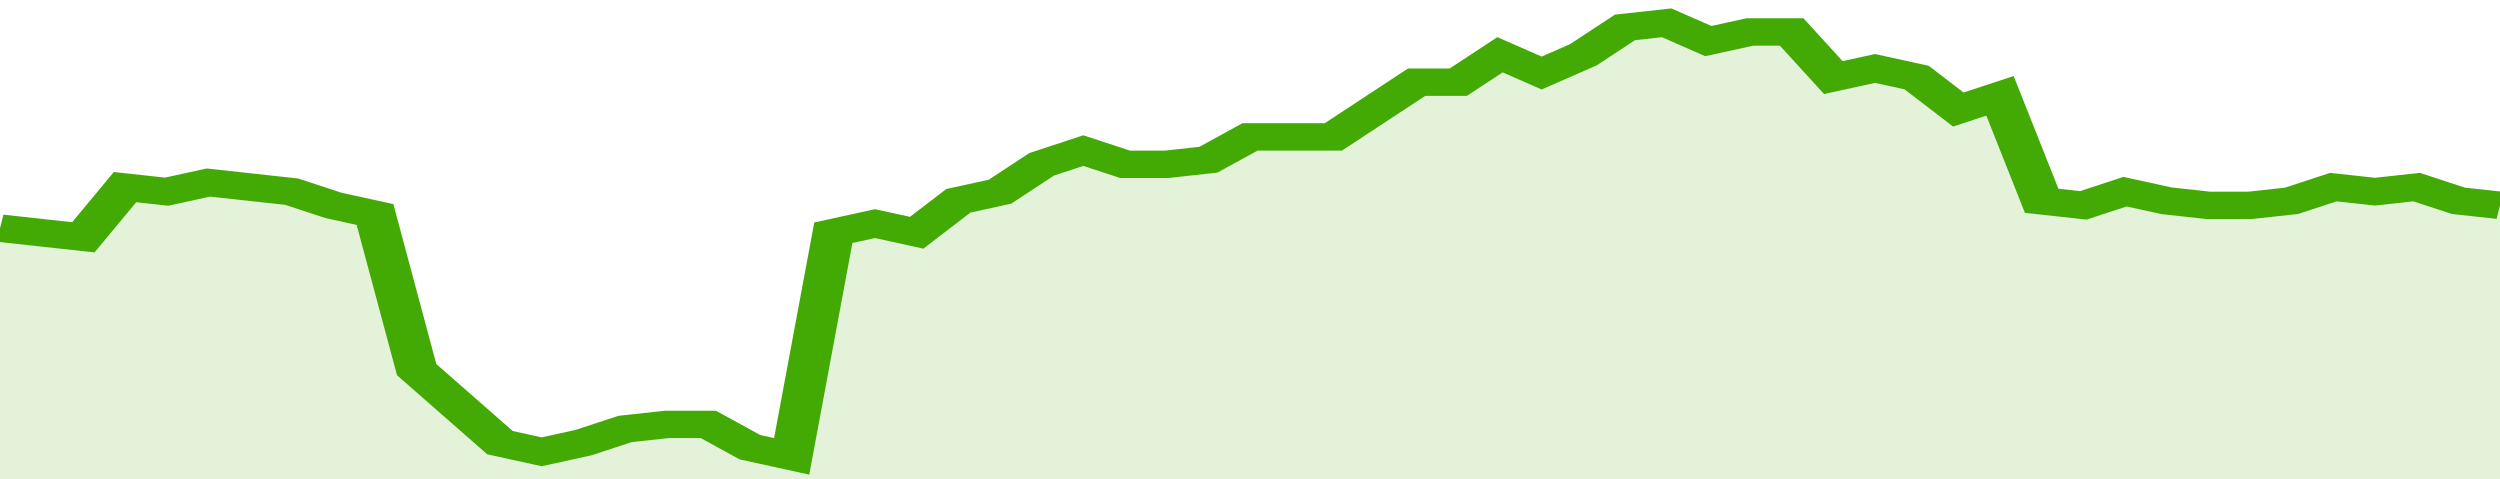 <svg xmlns="http://www.w3.org/2000/svg" viewBox="0 0 360 105" width="120" height="23" preserveAspectRatio="none">
				 <polyline fill="none" stroke="#43AA05" stroke-width="6" points="0, 50 6, 51 12, 52 18, 41 24, 42 30, 40 36, 41 42, 42 48, 45 54, 47 60, 81 66, 89 72, 97 78, 99 84, 97 90, 94 96, 93 102, 93 108, 98 114, 100 120, 51 126, 49 132, 51 138, 44 144, 42 150, 36 156, 33 162, 36 168, 36 174, 35 180, 30 186, 30 192, 30 198, 24 204, 18 210, 18 216, 12 222, 16 228, 12 234, 6 240, 5 246, 9 252, 7 258, 7 264, 17 270, 15 276, 17 282, 24 288, 21 294, 44 300, 45 306, 42 312, 44 318, 45 324, 45 330, 44 336, 41 342, 42 348, 41 354, 44 360, 45 360, 45 "> </polyline>
				 <polygon fill="#43AA05" opacity="0.15" points="0, 105 0, 50 6, 51 12, 52 18, 41 24, 42 30, 40 36, 41 42, 42 48, 45 54, 47 60, 81 66, 89 72, 97 78, 99 84, 97 90, 94 96, 93 102, 93 108, 98 114, 100 120, 51 126, 49 132, 51 138, 44 144, 42 150, 36 156, 33 162, 36 168, 36 174, 35 180, 30 186, 30 192, 30 198, 24 204, 18 210, 18 216, 12 222, 16 228, 12 234, 6 240, 5 246, 9 252, 7 258, 7 264, 17 270, 15 276, 17 282, 24 288, 21 294, 44 300, 45 306, 42 312, 44 318, 45 324, 45 330, 44 336, 41 342, 42 348, 41 354, 44 360, 45 360, 105 "></polygon>
			</svg>